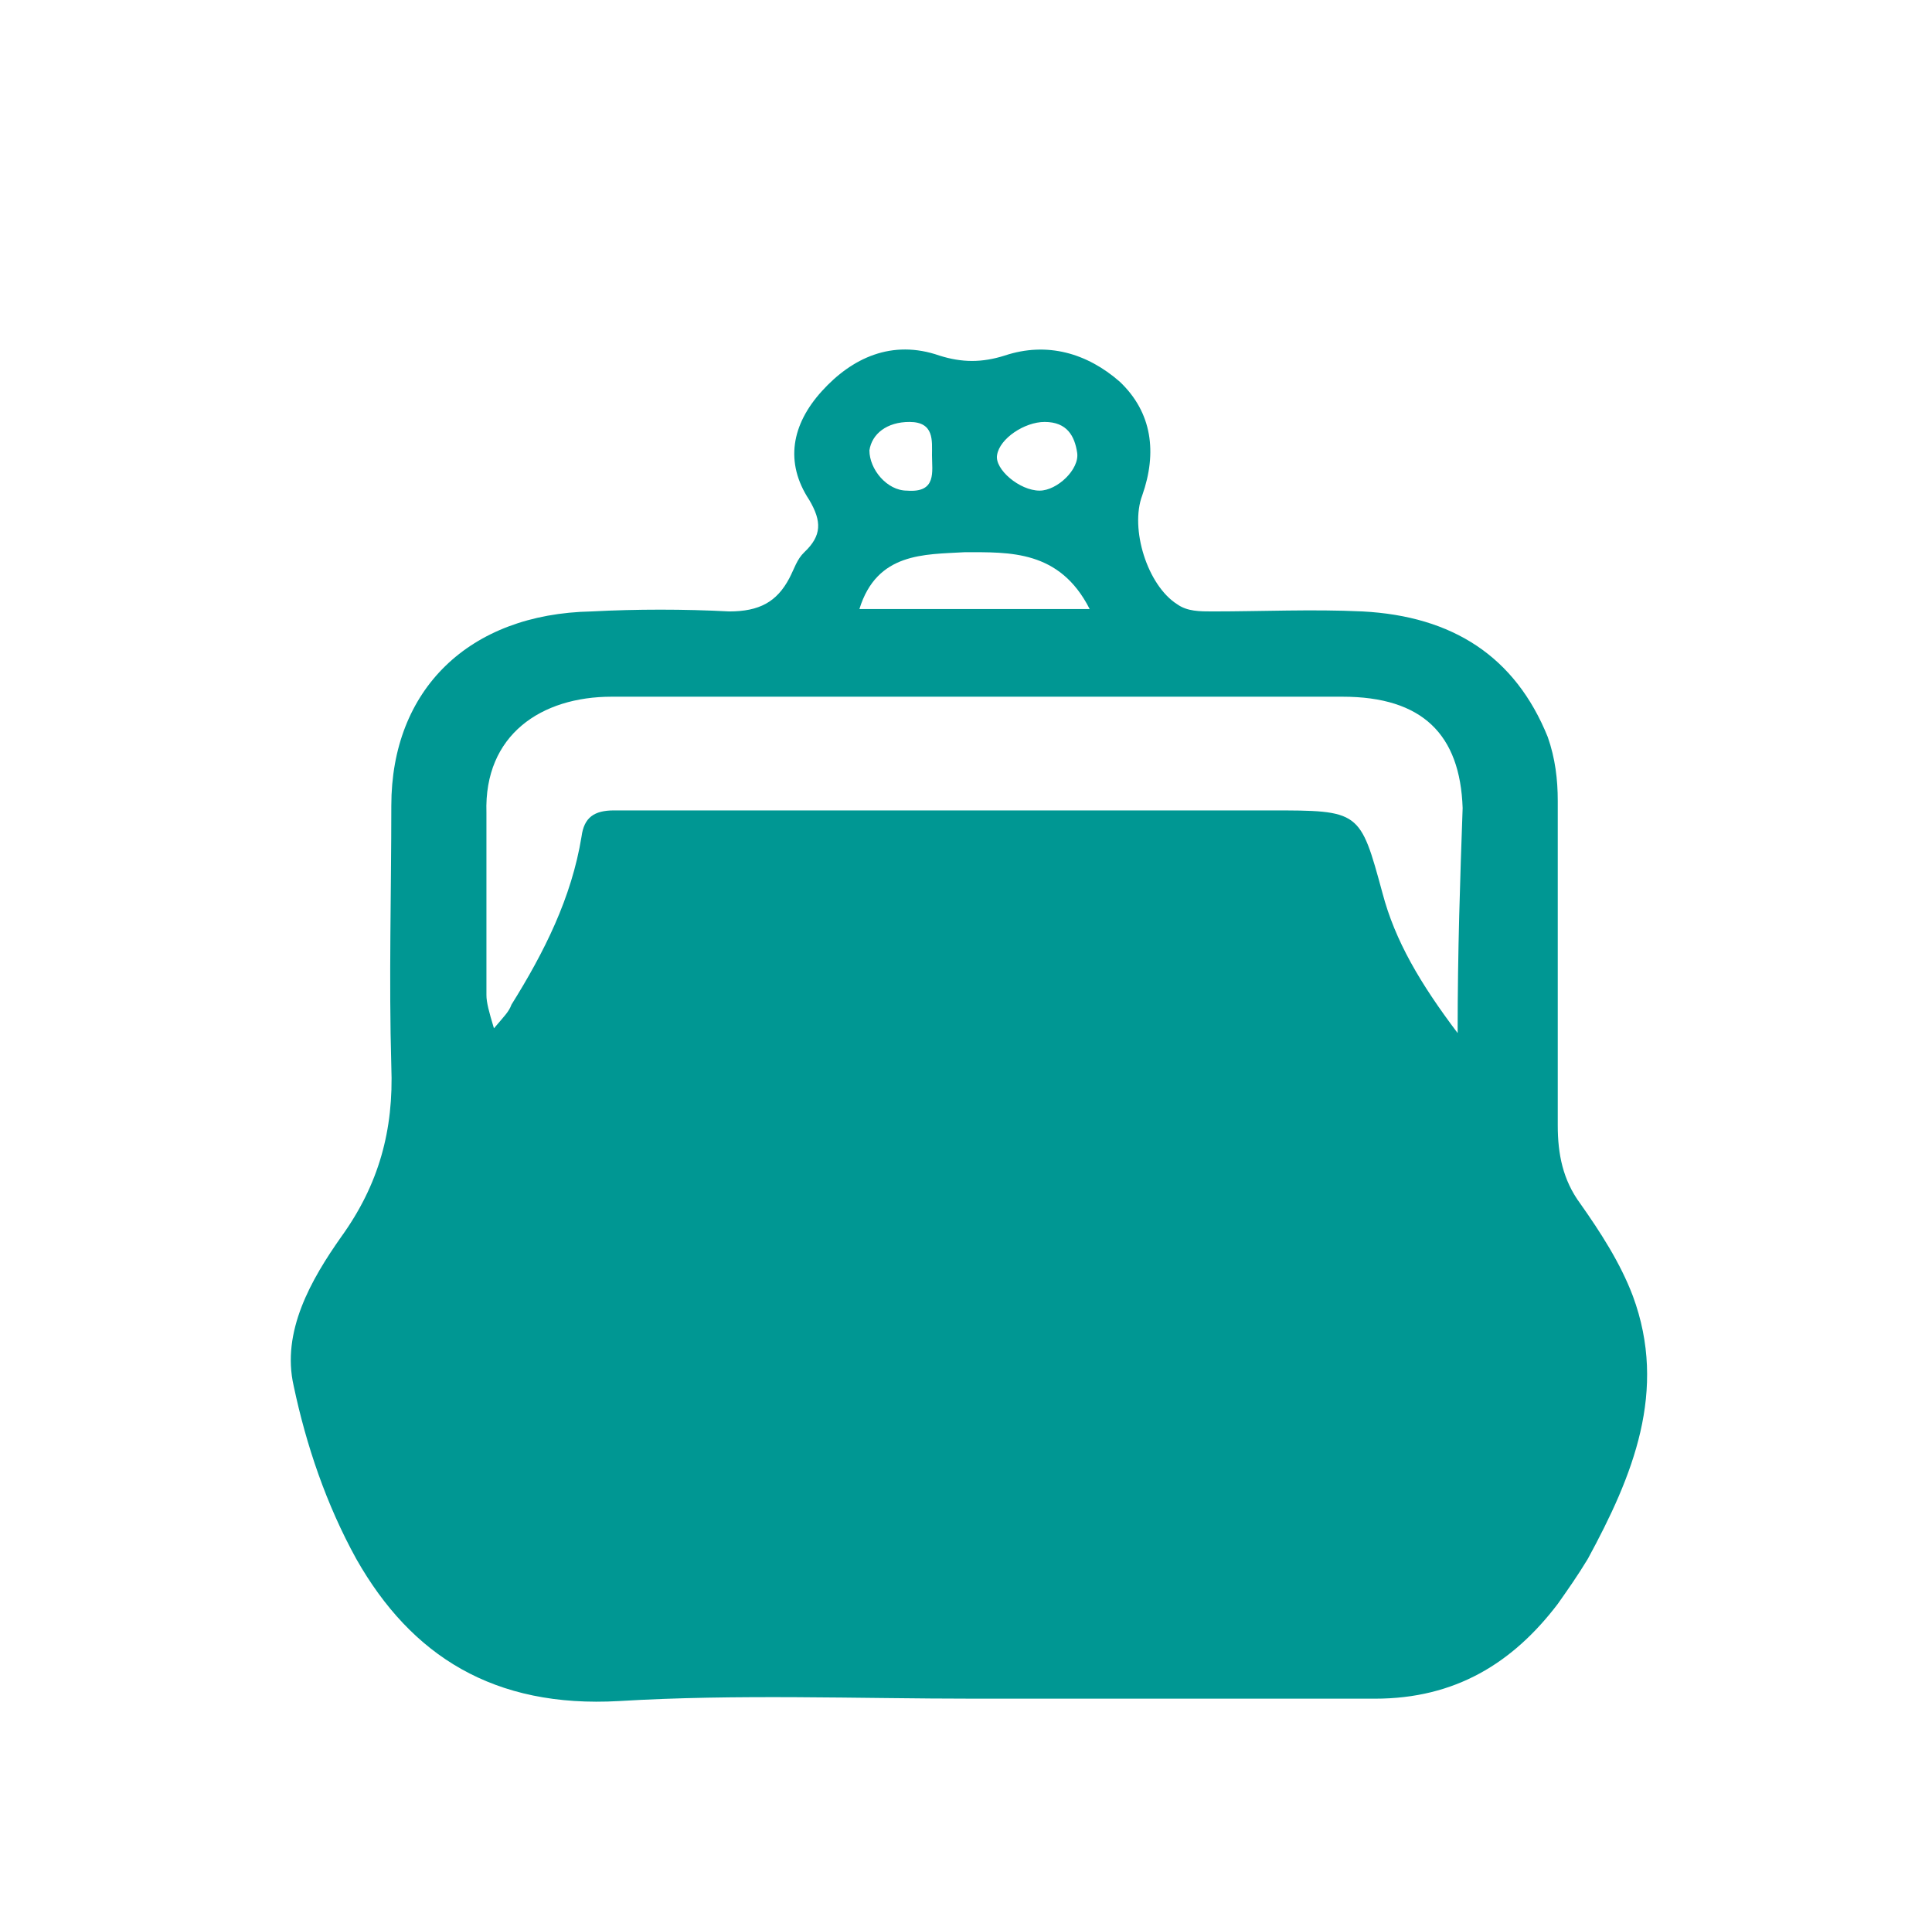 <svg width="361" height="360" viewBox="0 0 361 360" fill="none" xmlns="http://www.w3.org/2000/svg">
<path d="M305.103 242.109C302.764 235.914 299.023 230.161 295.281 224.851C292.007 220.426 291.072 215.559 291.072 210.248C291.072 189.893 291.072 169.537 291.072 149.624C291.072 145.642 290.604 141.659 289.201 137.677C283.12 122.631 271.428 115.109 254.59 114.224C245.236 113.781 235.882 114.224 226.528 114.224C224.189 114.224 221.851 114.224 219.98 112.896C214.367 109.356 211.093 98.736 213.432 92.54C216.238 84.575 215.303 77.053 209.223 71.3C203.142 65.99 195.659 63.777 187.708 66.432C183.499 67.76 179.757 67.76 175.548 66.432C166.661 63.335 159.178 66.875 153.565 73.07C147.953 79.265 146.55 86.345 151.227 93.425C153.565 97.408 153.565 100.063 150.291 103.161C148.888 104.488 148.42 106.258 147.485 108.028C145.146 112.454 141.873 114.224 136.26 114.224C127.841 113.781 118.955 113.781 110.536 114.224C87.618 114.666 73.119 128.826 73.119 150.509C73.119 166.882 72.652 182.813 73.119 199.186C73.587 211.134 70.781 221.311 63.765 231.047C58.153 239.012 52.54 248.747 54.879 258.925C57.217 269.988 60.959 281.05 66.572 291.228C76.861 309.371 92.296 319.106 115.681 317.779C137.663 316.451 160.113 317.336 182.095 317.336C206.884 317.336 232.14 317.336 256.929 317.336C271.895 317.336 282.653 310.699 291.072 299.636C292.942 296.981 294.813 294.326 296.684 291.228C305.103 275.74 311.651 259.81 305.103 242.109ZM195.191 78.823C199.401 78.823 200.804 81.478 201.271 84.575C201.739 87.673 197.53 91.656 194.256 91.656C190.514 91.656 185.837 87.673 186.305 85.018C186.773 81.92 191.45 78.823 195.191 78.823ZM169.935 78.823C174.612 78.823 174.144 82.363 174.144 85.018C174.144 88.115 175.08 92.098 169.467 91.656C165.726 91.656 162.452 87.673 162.452 84.133C162.919 81.035 165.726 78.823 169.935 78.823ZM180.225 103.161C188.643 103.161 197.998 102.718 203.61 113.781C188.176 113.781 175.08 113.781 160.581 113.781C163.855 103.161 172.741 103.603 180.225 103.161ZM272.363 192.991C265.348 183.698 260.67 175.733 258.332 166.882C254.123 151.395 254.123 151.395 237.285 151.395C198.933 151.395 161.049 151.395 122.696 151.395C119.89 151.395 117.084 151.395 114.745 151.395C111.004 151.395 109.133 152.722 108.665 156.262C106.794 167.767 101.65 177.945 95.569 187.68C95.102 189.008 94.166 189.893 92.296 192.106C91.36 189.008 90.892 187.238 90.892 185.91C90.892 174.405 90.892 162.9 90.892 151.837C90.425 137.234 101.182 130.154 114.278 130.154C159.645 130.154 205.481 130.154 250.849 130.154C265.815 130.154 272.831 137.234 273.299 150.952C272.831 164.227 272.363 177.503 272.363 192.991Z" fill="#009793"/>
</svg>
